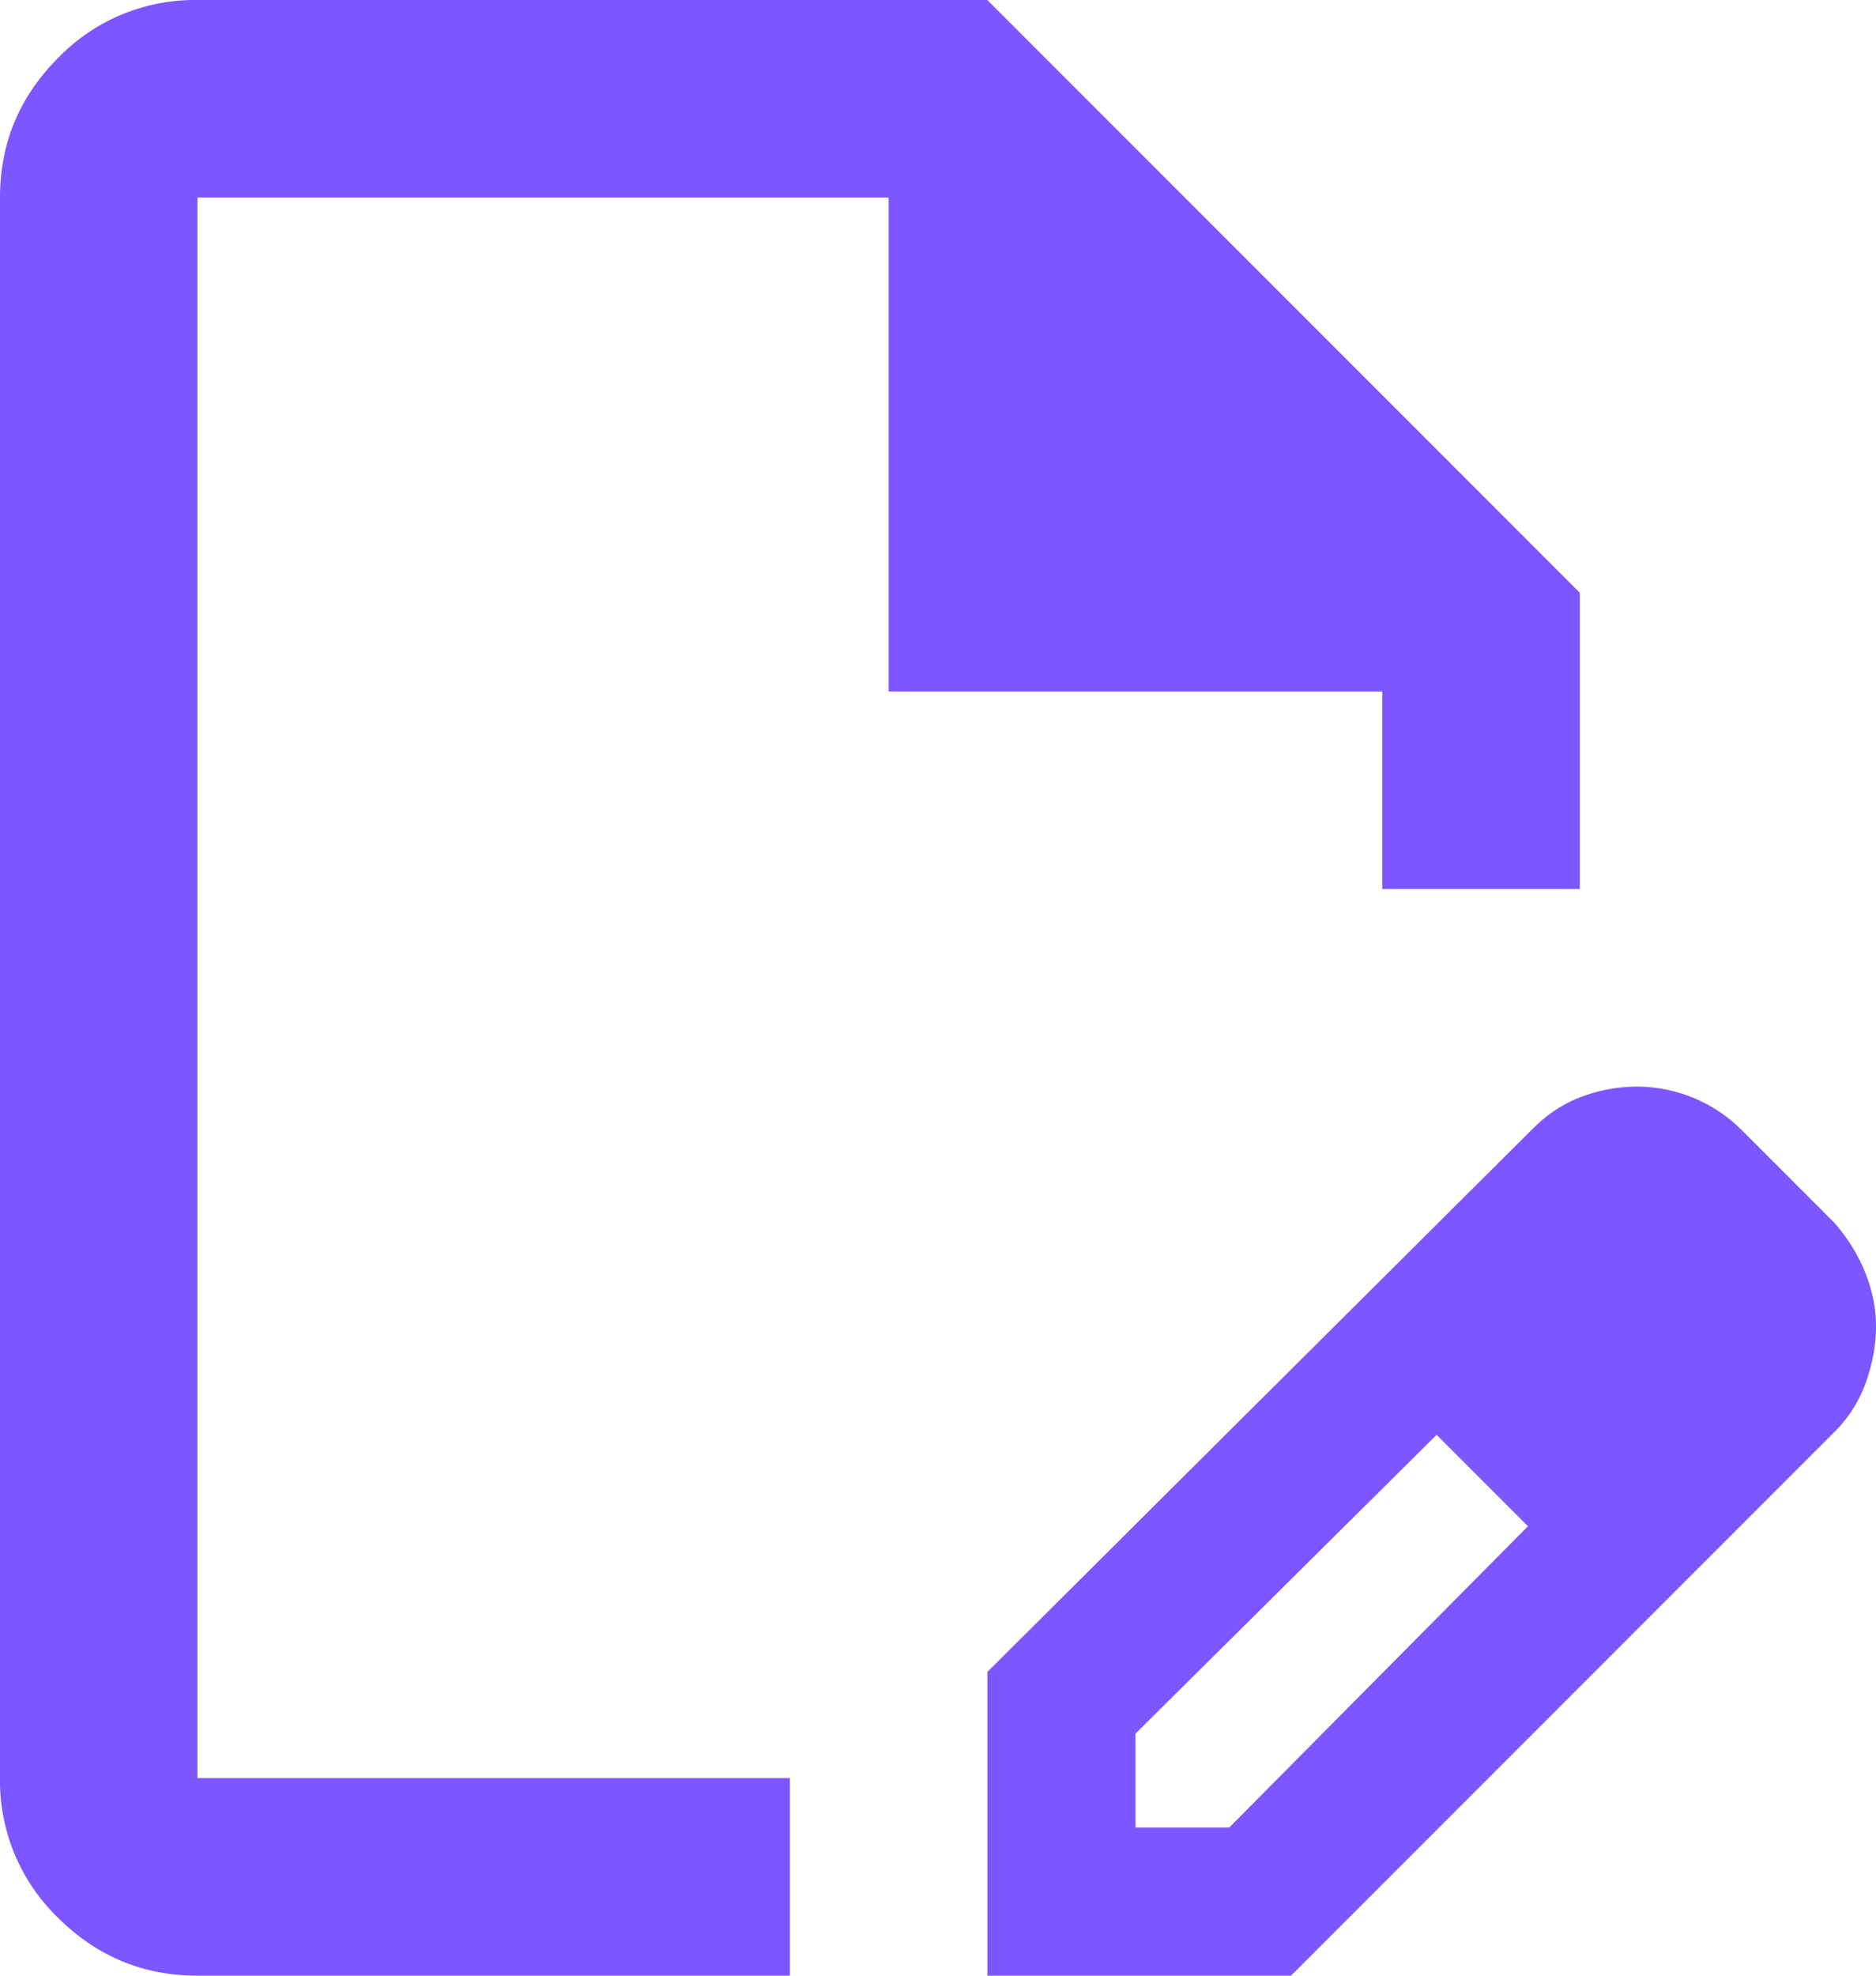 <svg xmlns="http://www.w3.org/2000/svg" width="19" height="20" fill="none"><path fill="#7D56FF" d="M10 20v-3.075l5.525-5.5c.15-.15.317-.258.5-.325a1.6 1.6 0 0 1 .55-.1 1.504 1.504 0 0 1 1.075.45l.925.925c.133.15.238.317.313.5.074.183.112.367.112.55 0 .183-.033.37-.1.563a1.342 1.342 0 0 1-.325.512l-5.5 5.5H10zm1.5-1.5h.95l3.025-3.05-.45-.475-.475-.45-3.05 3.025v.95zM2 20c-.55 0-1.02-.196-1.413-.587A1.926 1.926 0 0 1 0 18V2C0 1.45.196.98.588.587A1.926 1.926 0 0 1 2 0h8l6 6v3h-2V7H9V2H2v16h6v2H2zm13.025-5.025-.475-.45.925.925-.45-.475z"/></svg>